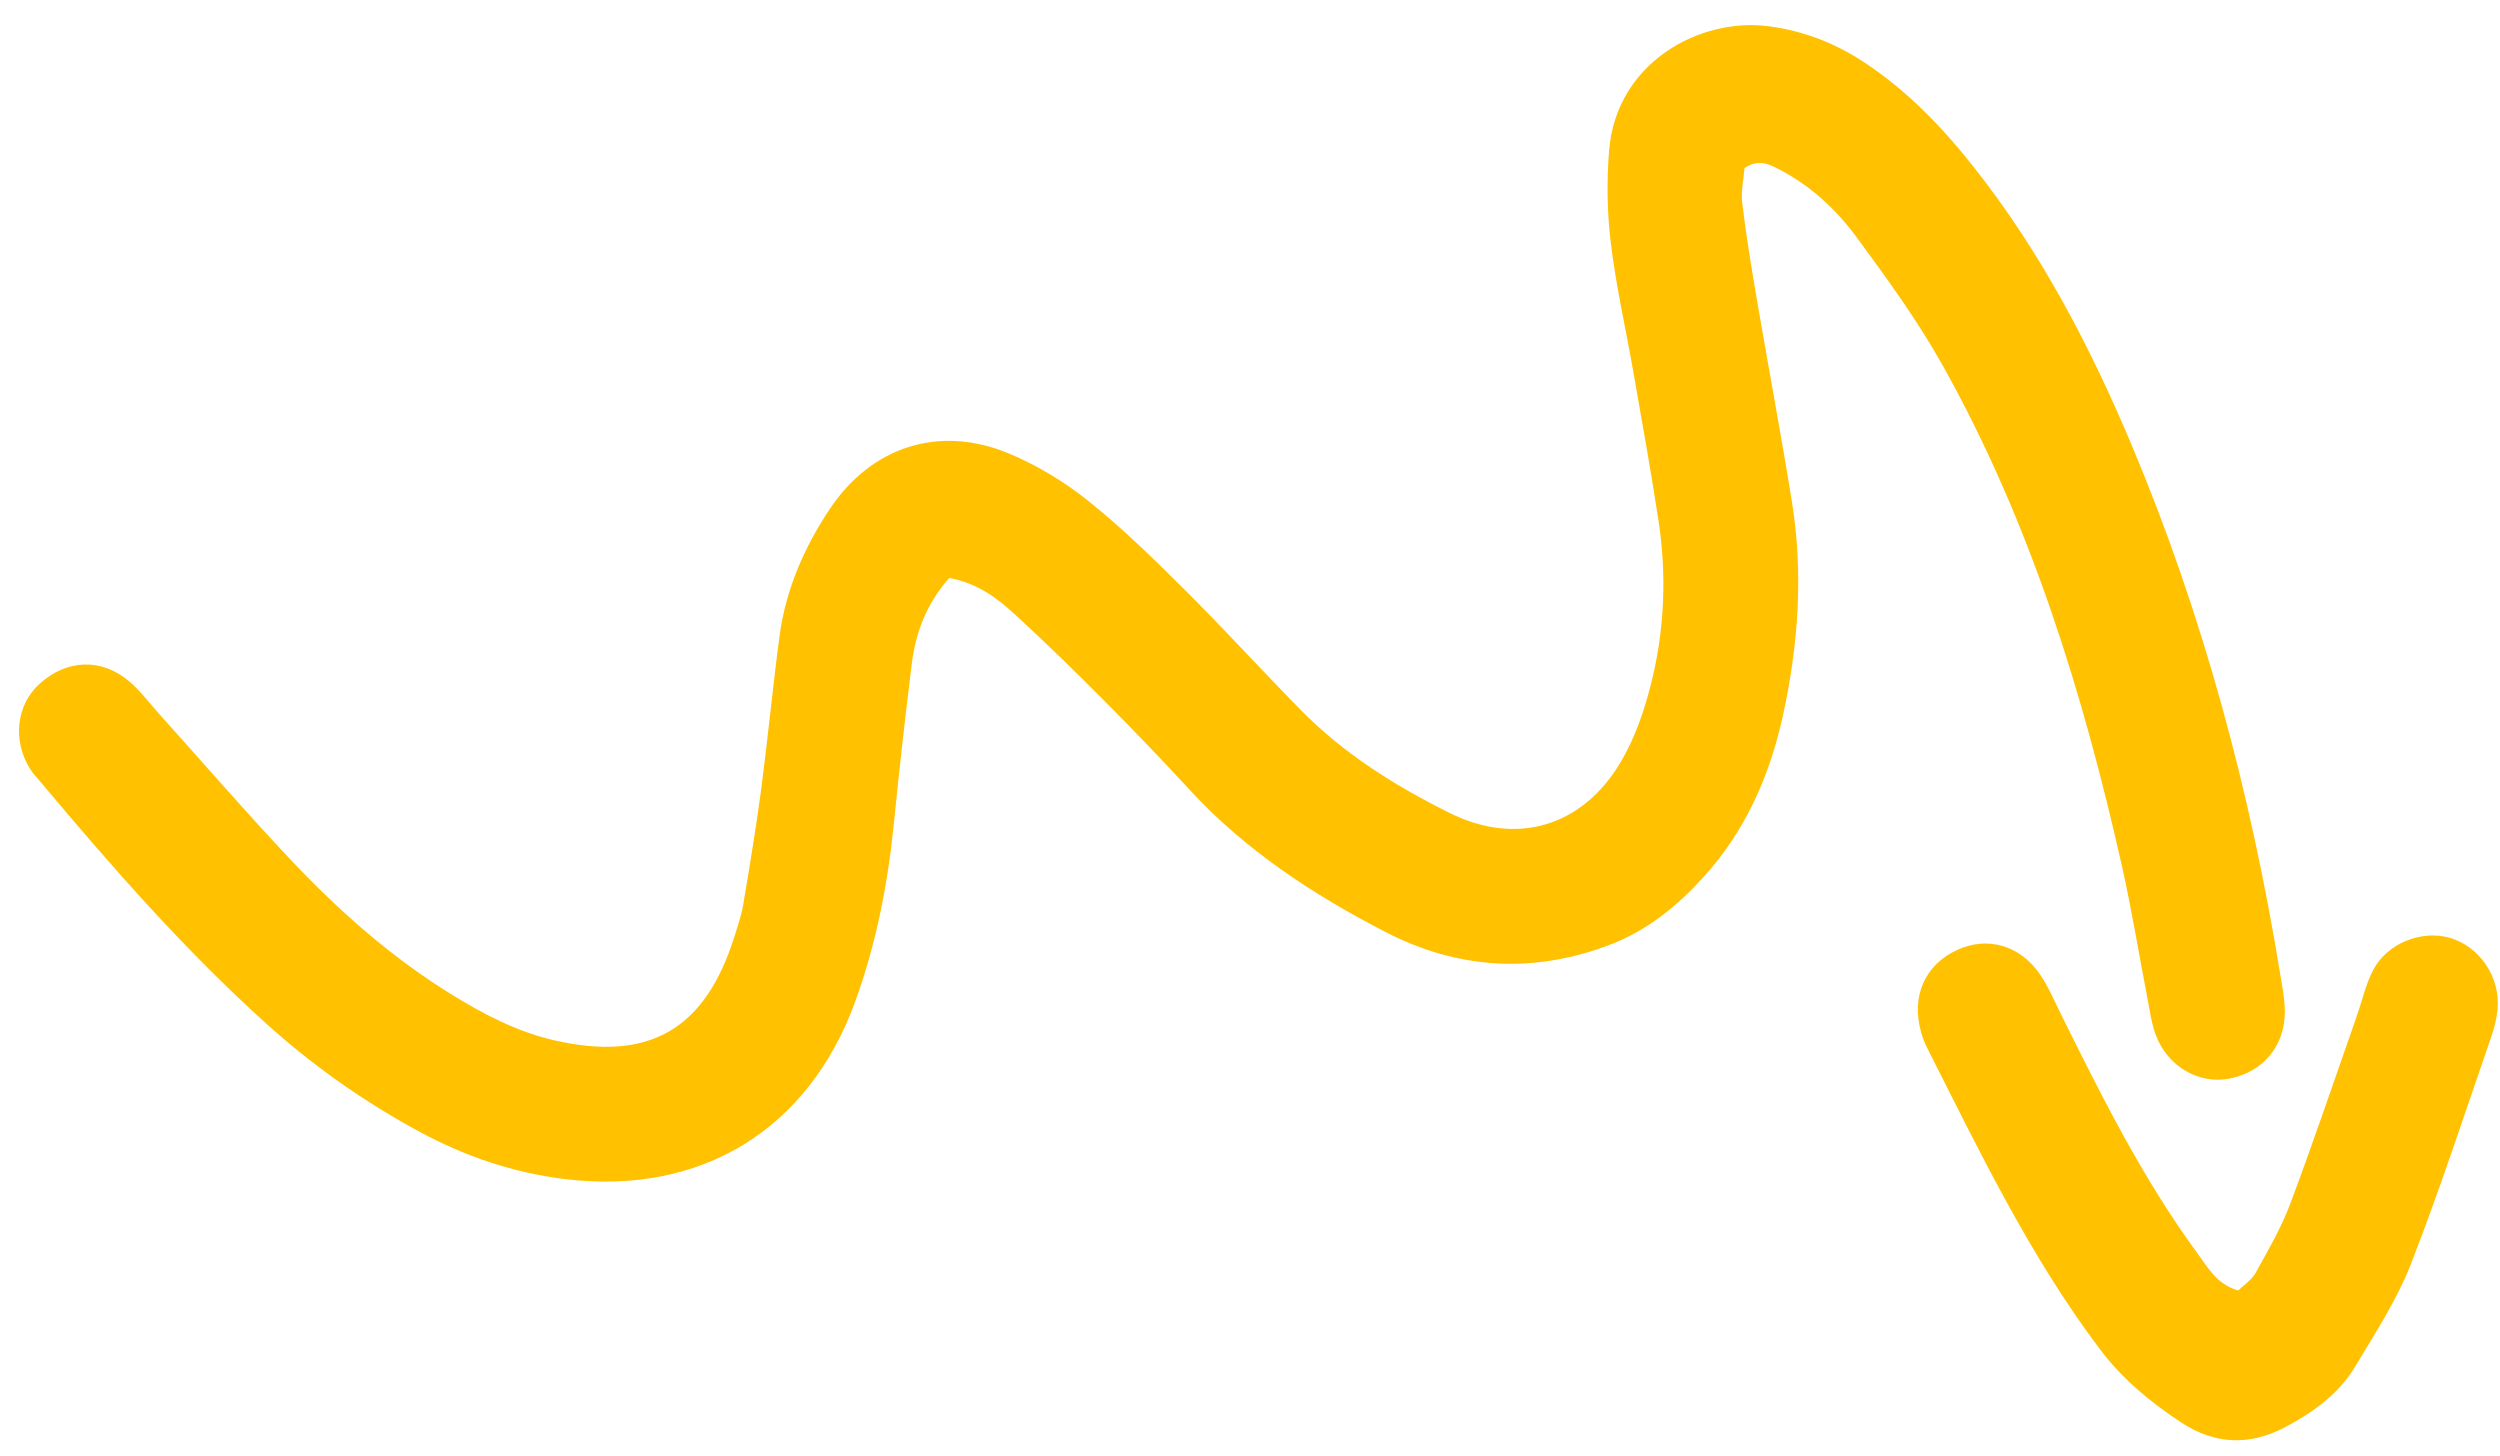 <svg xmlns="http://www.w3.org/2000/svg" width="91" height="53" viewBox="0 0 91 53" fill="none"><path fill-rule="evenodd" clip-rule="evenodd" d="M83.168 36.836C83.164 38.081 82.374 39.015 81.169 39.258C80.048 39.484 78.9 38.828 78.469 37.669C78.308 37.234 78.249 36.76 78.16 36.3C77.855 34.724 77.599 33.136 77.249 31.569C75.819 25.208 73.909 19.009 70.707 13.29C69.796 11.661 68.684 10.137 67.576 8.629C66.822 7.604 65.877 6.734 64.719 6.143C64.372 5.967 64.002 5.783 63.501 6.117C63.471 6.496 63.364 6.959 63.419 7.403C63.561 8.597 63.76 9.787 63.962 10.975C64.379 13.415 64.838 15.848 65.23 18.292C65.648 20.904 65.458 23.5 64.892 26.075C64.409 28.273 63.517 30.271 61.987 31.948C61.032 32.998 59.955 33.87 58.602 34.388C55.802 35.456 53.06 35.281 50.436 33.927C47.811 32.572 45.347 30.964 43.317 28.764C42.319 27.681 41.301 26.618 40.262 25.573C39.178 24.482 38.078 23.405 36.945 22.366C36.309 21.784 35.618 21.244 34.555 21.036C33.697 22.003 33.323 23.062 33.183 24.206C32.944 26.134 32.728 28.063 32.535 29.995C32.312 32.205 31.888 34.371 31.129 36.458C29.429 41.133 25.51 43.511 20.584 42.921C18.695 42.694 16.933 42.095 15.267 41.194C13.256 40.106 11.396 38.798 9.699 37.266C6.709 34.57 4.065 31.548 1.482 28.469C1.352 28.314 1.209 28.17 1.103 28.001C0.444 26.959 0.59 25.656 1.445 24.886C2.437 23.991 3.708 23.944 4.722 24.817C5.124 25.164 5.448 25.602 5.805 26C7.371 27.741 8.906 29.514 10.509 31.22C12.302 33.128 14.253 34.862 16.497 36.236C17.643 36.938 18.829 37.554 20.151 37.861C23.618 38.666 25.67 37.489 26.74 34.071C26.86 33.688 26.991 33.303 27.056 32.909C27.289 31.524 27.52 30.136 27.705 28.745C27.95 26.886 28.126 25.019 28.374 23.161C28.599 21.471 29.266 19.934 30.205 18.526C31.722 16.256 34.185 15.454 36.709 16.501C37.746 16.931 38.748 17.538 39.623 18.241C40.873 19.24 42.022 20.372 43.16 21.503C44.581 22.921 45.935 24.405 47.342 25.838C48.908 27.435 50.79 28.611 52.771 29.594C55.219 30.809 57.615 30.079 58.998 27.731C59.501 26.882 59.84 25.907 60.085 24.944C60.586 22.982 60.677 20.971 60.371 18.961C60.1 17.174 59.778 15.396 59.468 13.616C59.191 12.034 58.832 10.462 58.637 8.872C58.498 7.751 58.48 6.597 58.572 5.471C58.837 2.26 61.891 0.621 64.4 0.958C65.616 1.121 66.735 1.544 67.763 2.208C69.356 3.238 70.652 4.573 71.825 6.056C74.261 9.13 76.062 12.572 77.573 16.155C80.184 22.352 81.915 28.81 82.997 35.444C83.073 35.906 83.167 36.373 83.168 36.836Z" fill="#FFC100"></path><path fill-rule="evenodd" clip-rule="evenodd" d="M90.911 36.732C90.88 37.062 90.801 37.395 90.692 37.709C89.728 40.49 88.817 43.295 87.747 46.035C87.241 47.331 86.455 48.524 85.737 49.728C85.141 50.729 84.224 51.394 83.196 51.94C81.877 52.642 80.616 52.579 79.398 51.779C78.277 51.042 77.249 50.192 76.43 49.103C73.876 45.711 72.05 41.904 70.146 38.139C70.055 37.962 69.984 37.771 69.929 37.578C69.559 36.258 70.066 35.114 71.253 34.572C72.341 34.076 73.515 34.4 74.247 35.453C74.548 35.89 74.759 36.392 74.996 36.87C76.483 39.873 77.975 42.871 79.963 45.587C80.357 46.122 80.671 46.737 81.47 46.976C81.667 46.78 81.962 46.592 82.111 46.321C82.564 45.504 83.041 44.684 83.368 43.811C84.213 41.556 84.984 39.273 85.783 36.998C85.983 36.43 86.112 35.827 86.388 35.301C86.892 34.339 88.127 33.853 89.139 34.128C90.242 34.429 91.018 35.553 90.911 36.732Z" fill="#FFC100"></path></svg>